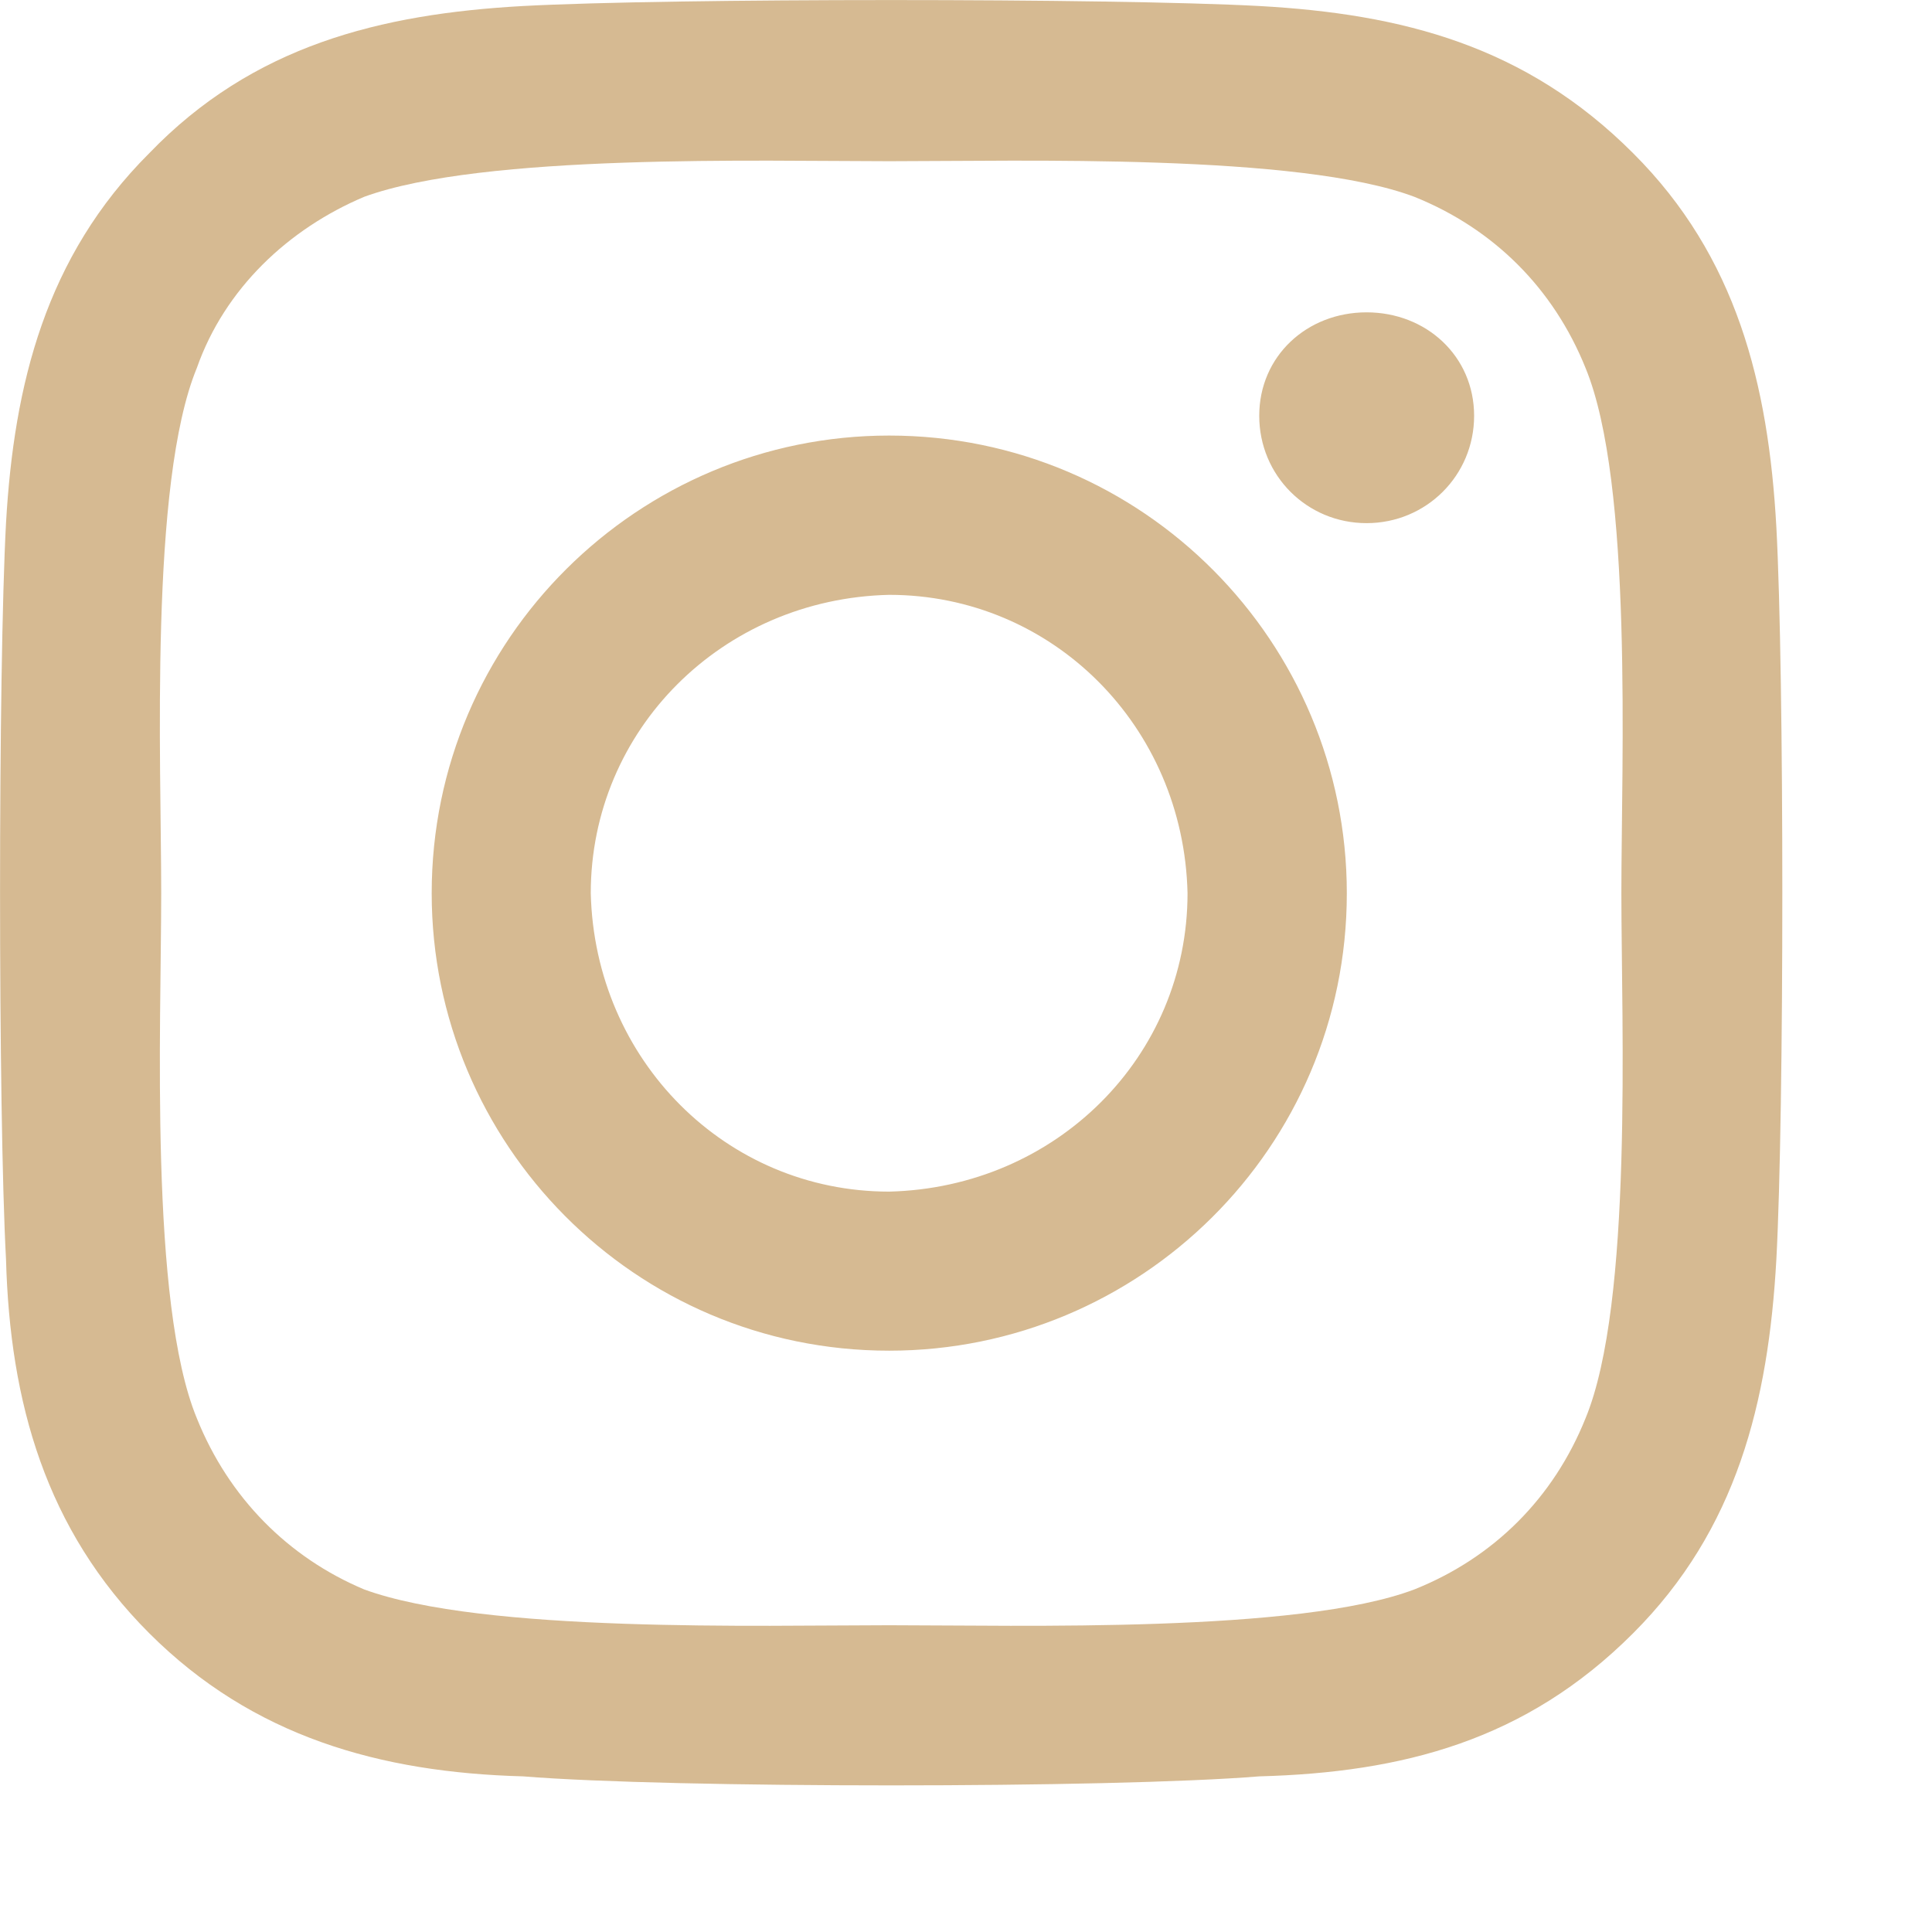 <?xml version="1.0" encoding="utf-8"?>
<svg xmlns="http://www.w3.org/2000/svg" fill="none" height="100%" overflow="visible" preserveAspectRatio="none" style="display: block;" viewBox="0 0 9 9" width="100%">
<path d="M4.142 2.029C5.328 2.029 6.274 2.993 6.274 4.161C6.274 5.347 5.31 6.292 4.142 6.292C2.956 6.292 2.011 5.328 2.011 4.161C2.011 2.975 2.975 2.029 4.142 2.029ZM4.142 2.771C3.364 2.789 2.752 3.401 2.752 4.161C2.771 4.939 3.382 5.551 4.142 5.551C4.921 5.532 5.532 4.921 5.532 4.161C5.514 3.382 4.902 2.771 4.142 2.771ZM5.866 1.937C5.866 2.215 6.088 2.437 6.366 2.437C6.644 2.437 6.867 2.215 6.867 1.937C6.867 1.659 6.644 1.455 6.366 1.455C6.088 1.455 5.866 1.659 5.866 1.937ZM8.275 2.456C8.312 3.141 8.312 5.18 8.275 5.866C8.238 6.533 8.09 7.126 7.608 7.608C7.108 8.109 6.533 8.257 5.866 8.275C5.18 8.331 3.123 8.331 2.437 8.275C1.77 8.257 1.177 8.09 0.695 7.608C0.213 7.126 0.046 6.533 0.028 5.866C-0.009 5.18 -0.009 3.123 0.028 2.437C0.065 1.789 0.213 1.195 0.695 0.714C1.177 0.213 1.77 0.065 2.437 0.028C3.123 -0.009 5.18 -0.009 5.866 0.028C6.533 0.065 7.108 0.213 7.608 0.714C8.09 1.195 8.238 1.789 8.275 2.456ZM7.386 6.607C7.608 6.07 7.553 4.772 7.553 4.161C7.553 3.549 7.608 2.252 7.386 1.714C7.237 1.344 6.959 1.066 6.589 0.917C6.051 0.714 4.754 0.751 4.142 0.751C3.549 0.751 2.252 0.714 1.696 0.917C1.344 1.066 1.047 1.344 0.917 1.714C0.695 2.252 0.751 3.549 0.751 4.161C0.751 4.772 0.695 6.07 0.917 6.607C1.066 6.978 1.344 7.256 1.696 7.404C2.252 7.608 3.549 7.571 4.142 7.571C4.754 7.571 6.051 7.608 6.589 7.404C6.959 7.256 7.237 6.978 7.386 6.607Z" fill="#D6BA92" id="Footer social links"/>
</svg>